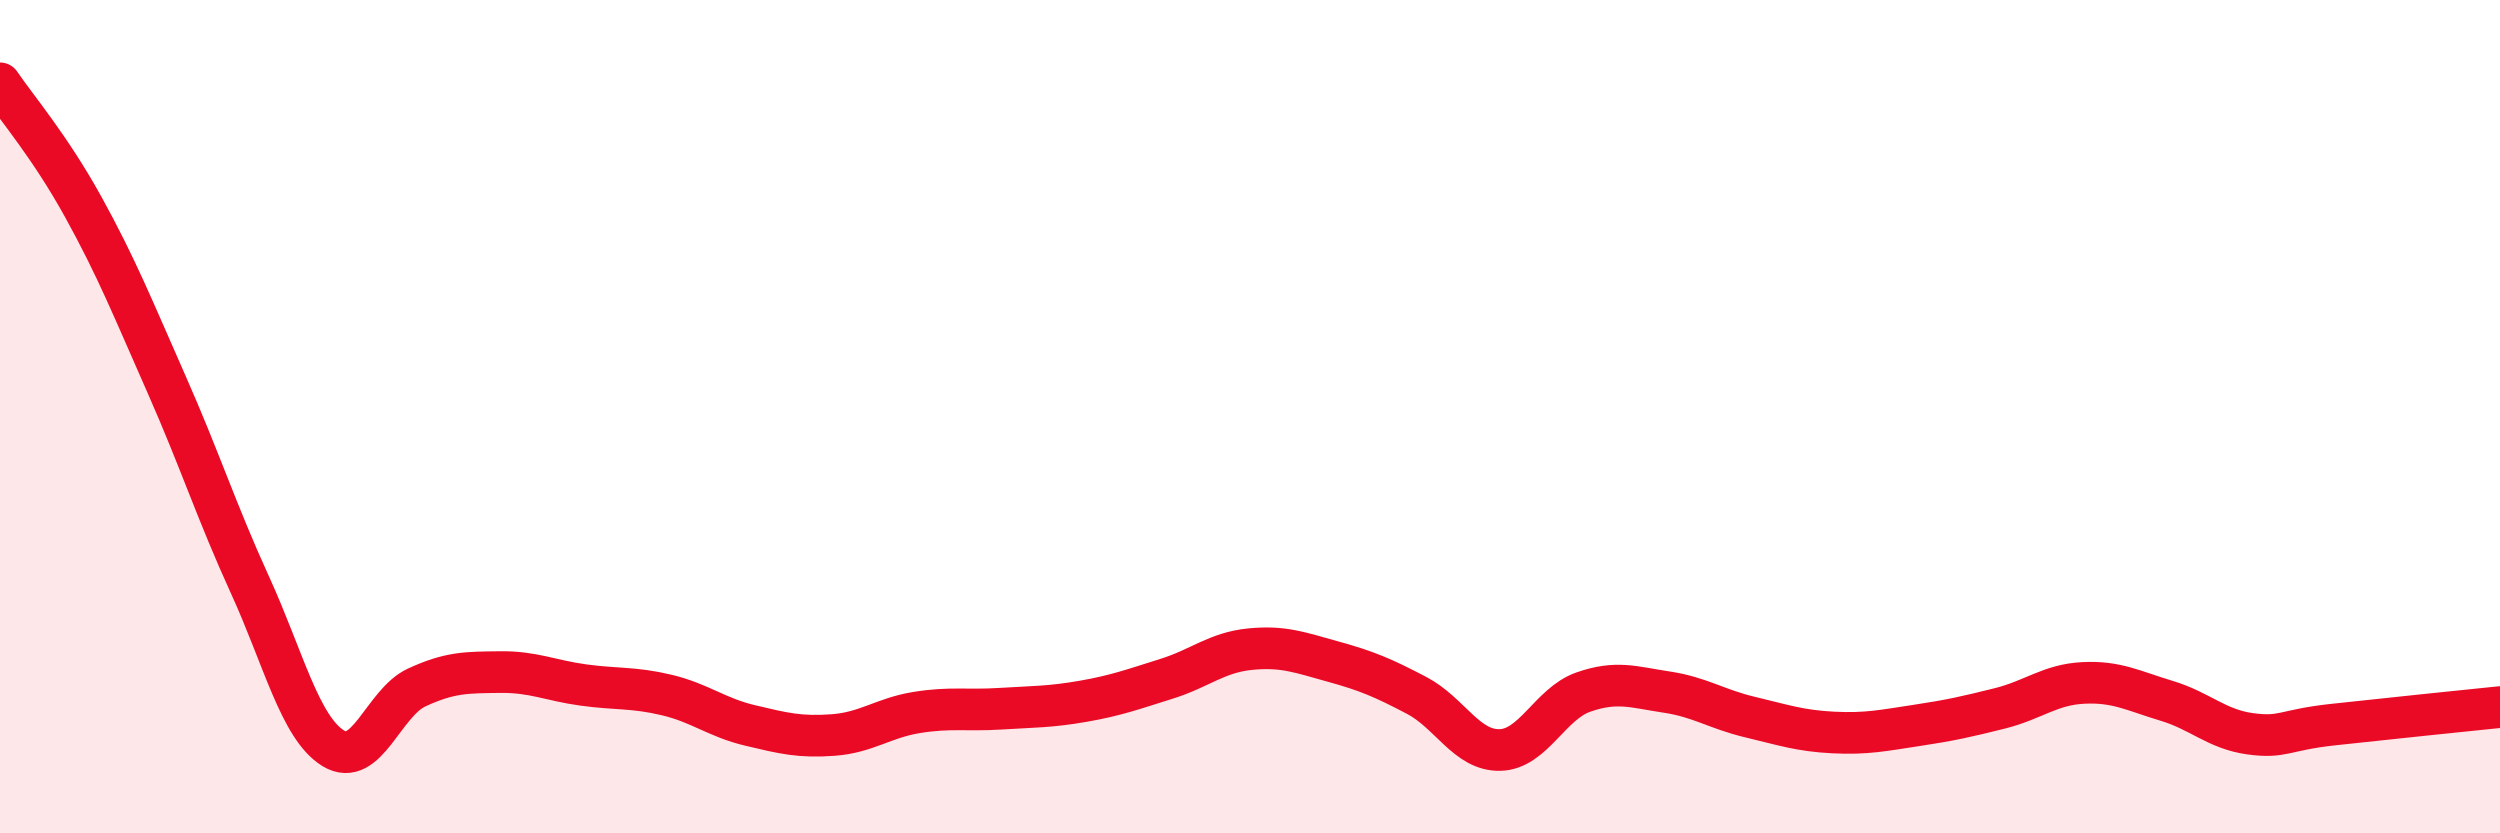 
    <svg width="60" height="20" viewBox="0 0 60 20" xmlns="http://www.w3.org/2000/svg">
      <path
        d="M 0,2 C 0.4,2.59 1.2,3.52 2,4.97 C 2.8,6.42 3.2,7.42 4,9.23 C 4.8,11.04 5.2,12.29 6,14.04 C 6.8,15.79 7.2,17.47 8,17.96 C 8.8,18.45 9.2,16.87 10,16.5 C 10.8,16.13 11.2,16.14 12,16.13 C 12.8,16.12 13.2,16.33 14,16.44 C 14.8,16.55 15.2,16.49 16,16.68 C 16.8,16.87 17.2,17.22 18,17.41 C 18.8,17.6 19.2,17.7 20,17.64 C 20.8,17.58 21.2,17.23 22,17.1 C 22.8,16.97 23.2,17.06 24,17.01 C 24.8,16.96 25.2,16.97 26,16.83 C 26.8,16.69 27.2,16.54 28,16.29 C 28.8,16.04 29.2,15.66 30,15.58 C 30.8,15.5 31.2,15.66 32,15.88 C 32.8,16.1 33.2,16.27 34,16.69 C 34.8,17.11 35.2,18.02 36,18 C 36.8,17.98 37.2,16.89 38,16.61 C 38.8,16.33 39.2,16.49 40,16.61 C 40.8,16.73 41.2,17.02 42,17.21 C 42.8,17.4 43.2,17.54 44,17.58 C 44.8,17.62 45.2,17.53 46,17.41 C 46.8,17.29 47.2,17.2 48,17 C 48.8,16.8 49.2,16.43 50,16.39 C 50.8,16.35 51.2,16.58 52,16.82 C 52.8,17.06 53.2,17.5 54,17.61 C 54.8,17.72 54.8,17.52 56,17.39 C 57.2,17.26 59.2,17.05 60,16.97L60 20L0 20Z"
        fill="#EB0A25"
        opacity="0.1"
        stroke-linecap="round"
        stroke-linejoin="round"
      />
      <path
        d="M 0,2 C 0.4,2.59 1.2,3.52 2,4.97 C 2.8,6.42 3.2,7.42 4,9.23 C 4.8,11.04 5.2,12.29 6,14.04 C 6.8,15.79 7.2,17.47 8,17.96 C 8.8,18.45 9.2,16.87 10,16.5 C 10.8,16.13 11.2,16.14 12,16.13 C 12.8,16.12 13.2,16.33 14,16.44 C 14.8,16.55 15.2,16.49 16,16.68 C 16.8,16.87 17.2,17.22 18,17.41 C 18.8,17.6 19.2,17.7 20,17.64 C 20.8,17.58 21.2,17.23 22,17.1 C 22.8,16.97 23.2,17.06 24,17.01 C 24.8,16.96 25.2,16.97 26,16.83 C 26.8,16.69 27.2,16.54 28,16.29 C 28.8,16.04 29.2,15.66 30,15.58 C 30.8,15.5 31.2,15.66 32,15.88 C 32.8,16.1 33.2,16.27 34,16.69 C 34.8,17.11 35.2,18.02 36,18 C 36.8,17.98 37.2,16.89 38,16.61 C 38.8,16.33 39.2,16.49 40,16.61 C 40.8,16.73 41.2,17.02 42,17.21 C 42.8,17.4 43.2,17.54 44,17.58 C 44.8,17.62 45.2,17.53 46,17.41 C 46.8,17.29 47.2,17.2 48,17 C 48.8,16.8 49.2,16.43 50,16.39 C 50.8,16.35 51.2,16.58 52,16.82 C 52.8,17.06 53.2,17.5 54,17.61 C 54.8,17.72 54.8,17.52 56,17.39 C 57.2,17.26 59.2,17.05 60,16.97"
        stroke="#EB0A25"
        stroke-width="1"
        fill="none"
        stroke-linecap="round"
        stroke-linejoin="round"
      />
    </svg>
  